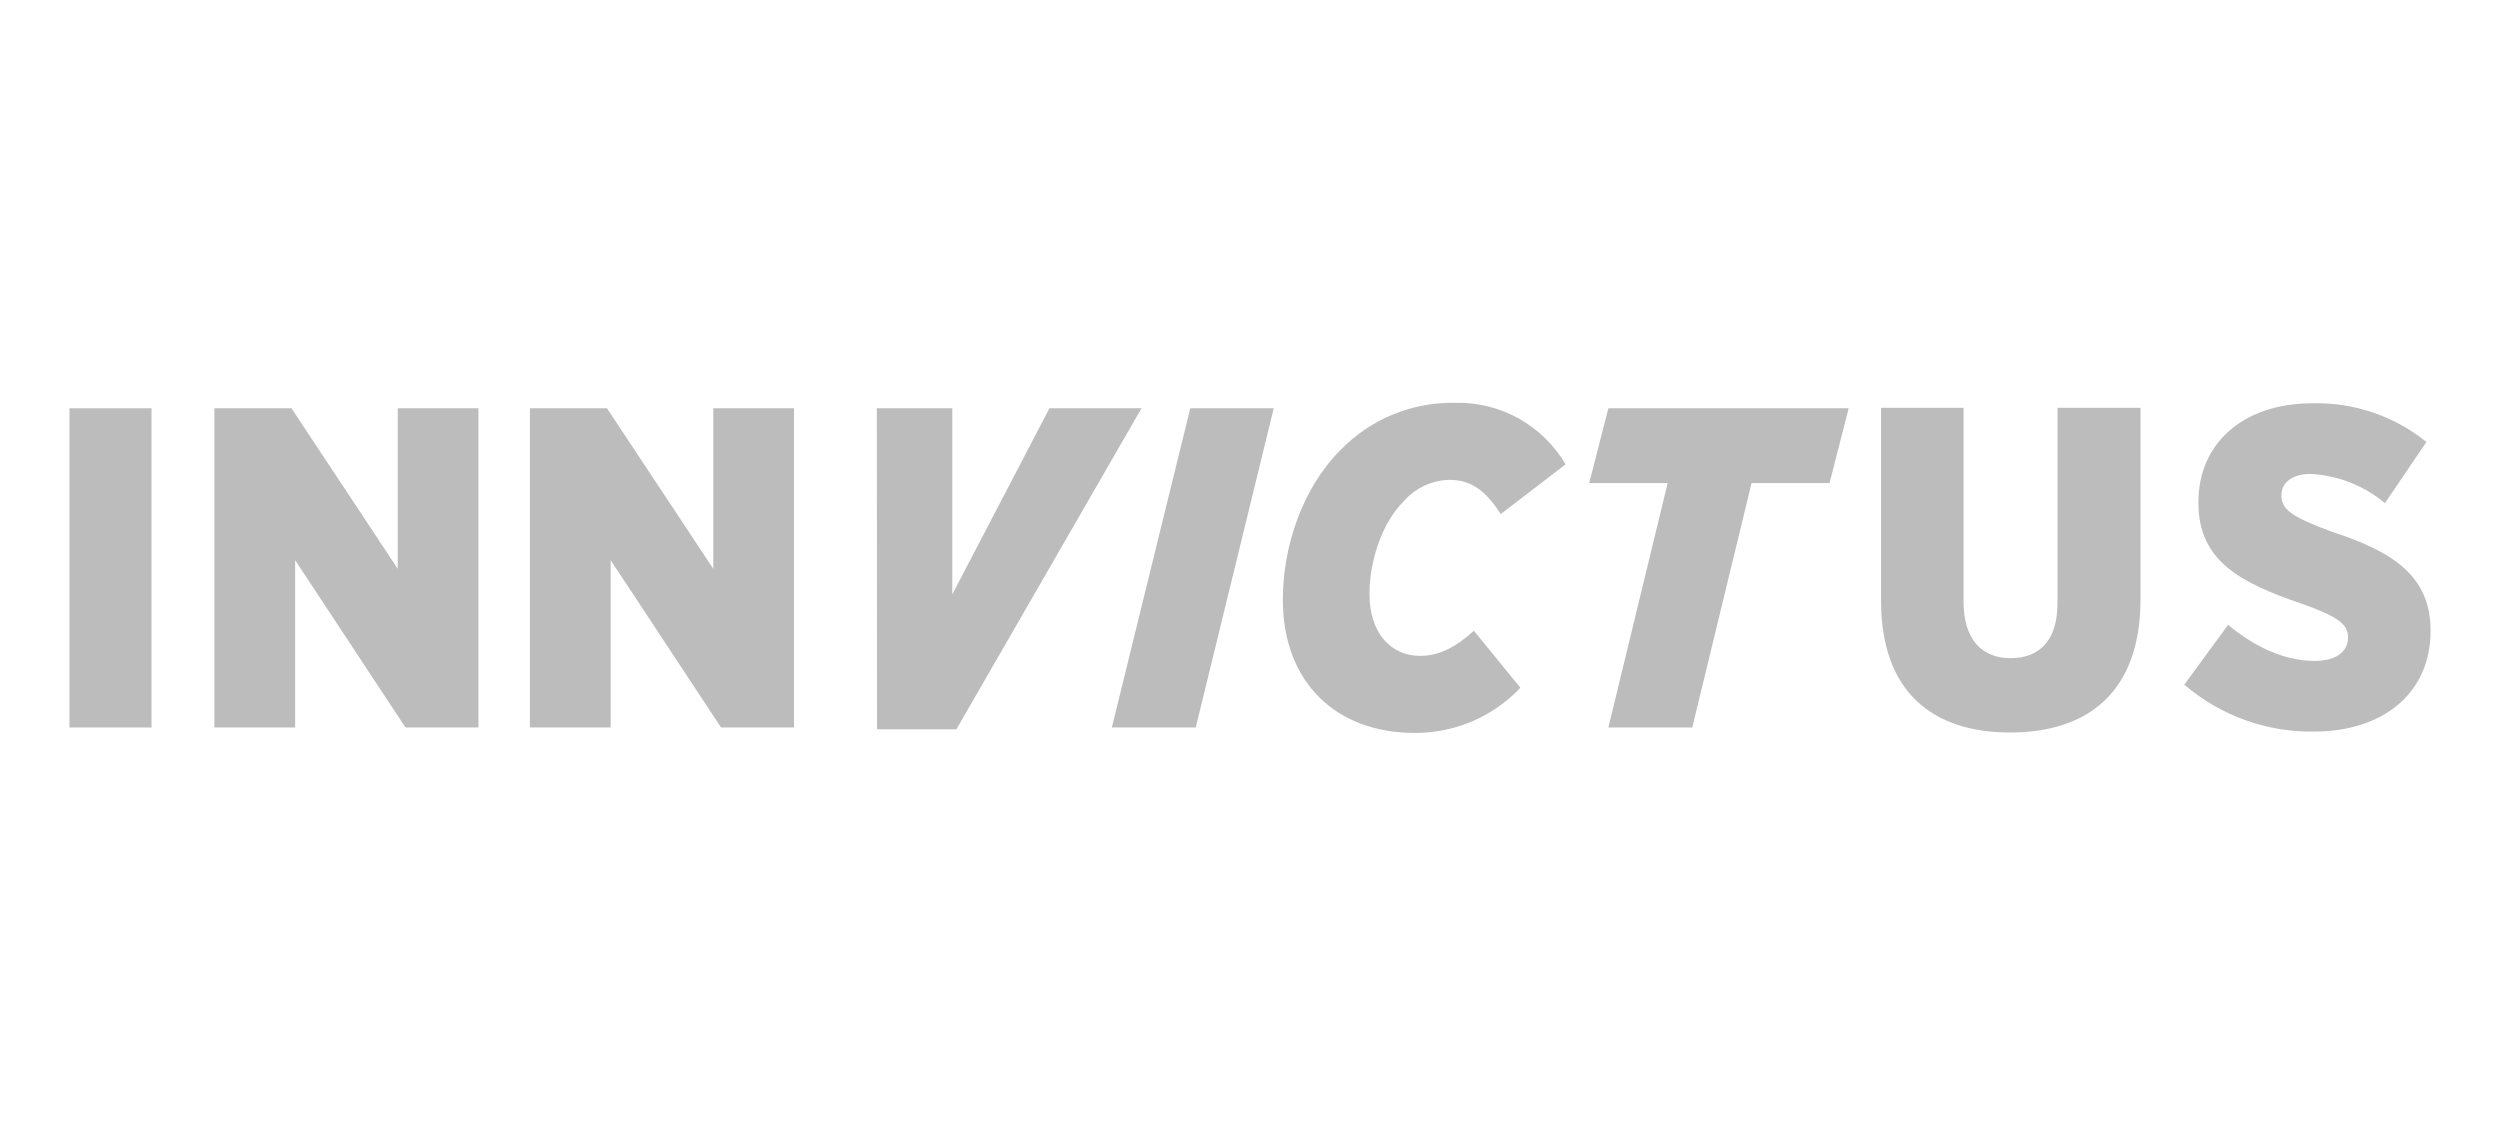 <svg xmlns="http://www.w3.org/2000/svg" xmlns:xlink="http://www.w3.org/1999/xlink" width="180px" height="81px" viewBox="0 0 180 81"><title>Logotipos / Innvictus</title><g id="Logotipos-/-Innvictus" stroke="none" stroke-width="1" fill="none" fill-rule="evenodd"><g id="logo-innvictus" transform="translate(5, 29)" fill="#BCBCBC" fill-rule="nonzero"><polygon id="Path" points="8.61475836e-15 0.397 5.91 0.397 5.91 23.379 8.61475836e-15 23.379"></polygon><polygon id="Path" points="10.438 0.397 15.987 0.397 23.637 11.954 23.637 0.397 29.448 0.397 29.448 23.379 24.195 23.379 16.249 11.33 16.249 23.379 10.438 23.379"></polygon><polygon id="Path" points="33.155 0.397 38.704 0.397 46.357 11.954 46.357 0.397 52.168 0.397 52.168 23.379 46.915 23.379 38.967 11.33 38.967 23.379 33.155 23.379"></polygon><polygon id="Path" points="80.7 0.397 86.709 0.397 81.094 23.379 75.053 23.379"></polygon><path d="M87.364,14.186 C87.364,10.377 88.742,6.175 91.533,3.384 C93.693,1.164 96.677,-0.06 99.774,0.003 C103.032,-0.078 106.076,1.621 107.719,4.435 L103.057,8.012 C102.073,6.502 101.057,5.55 99.38,5.55 C98.122,5.57 96.931,6.118 96.097,7.06 C94.521,8.603 93.602,11.364 93.602,13.758 C93.602,16.546 95.112,18.222 97.246,18.222 C98.625,18.222 99.806,17.599 101.12,16.416 L104.469,20.52 C102.489,22.611 99.732,23.788 96.852,23.771 C91.172,23.773 87.364,20.096 87.364,14.186 Z" id="Path"></path><polygon id="Path" points="115.071 5.781 109.424 5.781 110.803 0.397 128.105 0.397 126.727 5.781 121.112 5.781 116.844 23.379 110.803 23.379"></polygon><path d="M130.436,14.252 L130.436,0.364 L136.377,0.364 L136.377,14.317 C136.377,17.075 137.723,18.388 139.759,18.388 C141.828,18.388 143.141,17.141 143.141,14.416 L143.141,0.364 L149.116,0.364 L149.116,14.153 C149.116,20.818 145.34,23.74 139.726,23.74 C134.113,23.74 130.436,20.786 130.436,14.252 Z" id="Path"></path><path d="M152.27,20.293 L155.422,15.992 C157.293,17.535 159.428,18.585 161.66,18.585 C163.237,18.585 164.057,17.896 164.057,16.911 L164.057,16.878 C164.057,15.959 163.367,15.4 160.675,14.449 C156.341,12.971 153.287,11.396 153.287,7.226 L153.287,7.128 C153.287,2.958 156.472,0.035 161.495,0.035 C164.476,-0.038 167.385,0.95 169.704,2.823 L166.716,7.223 C165.205,5.964 163.328,5.227 161.365,5.122 C160.019,5.122 159.263,5.778 159.263,6.632 L159.263,6.665 C159.263,7.683 159.986,8.208 162.907,9.292 C167.272,10.704 170,12.476 170,16.384 L170,16.45 C170,20.915 166.552,23.673 161.628,23.673 C158.2,23.731 154.869,22.528 152.27,20.293 L152.27,20.293 Z" id="Path"></path><polygon id="Path" points="70.559 0.397 63.565 13.797 63.565 0.397 58.132 0.397 58.147 23.51 63.86 23.51 77.189 0.397"></polygon></g></g></svg>